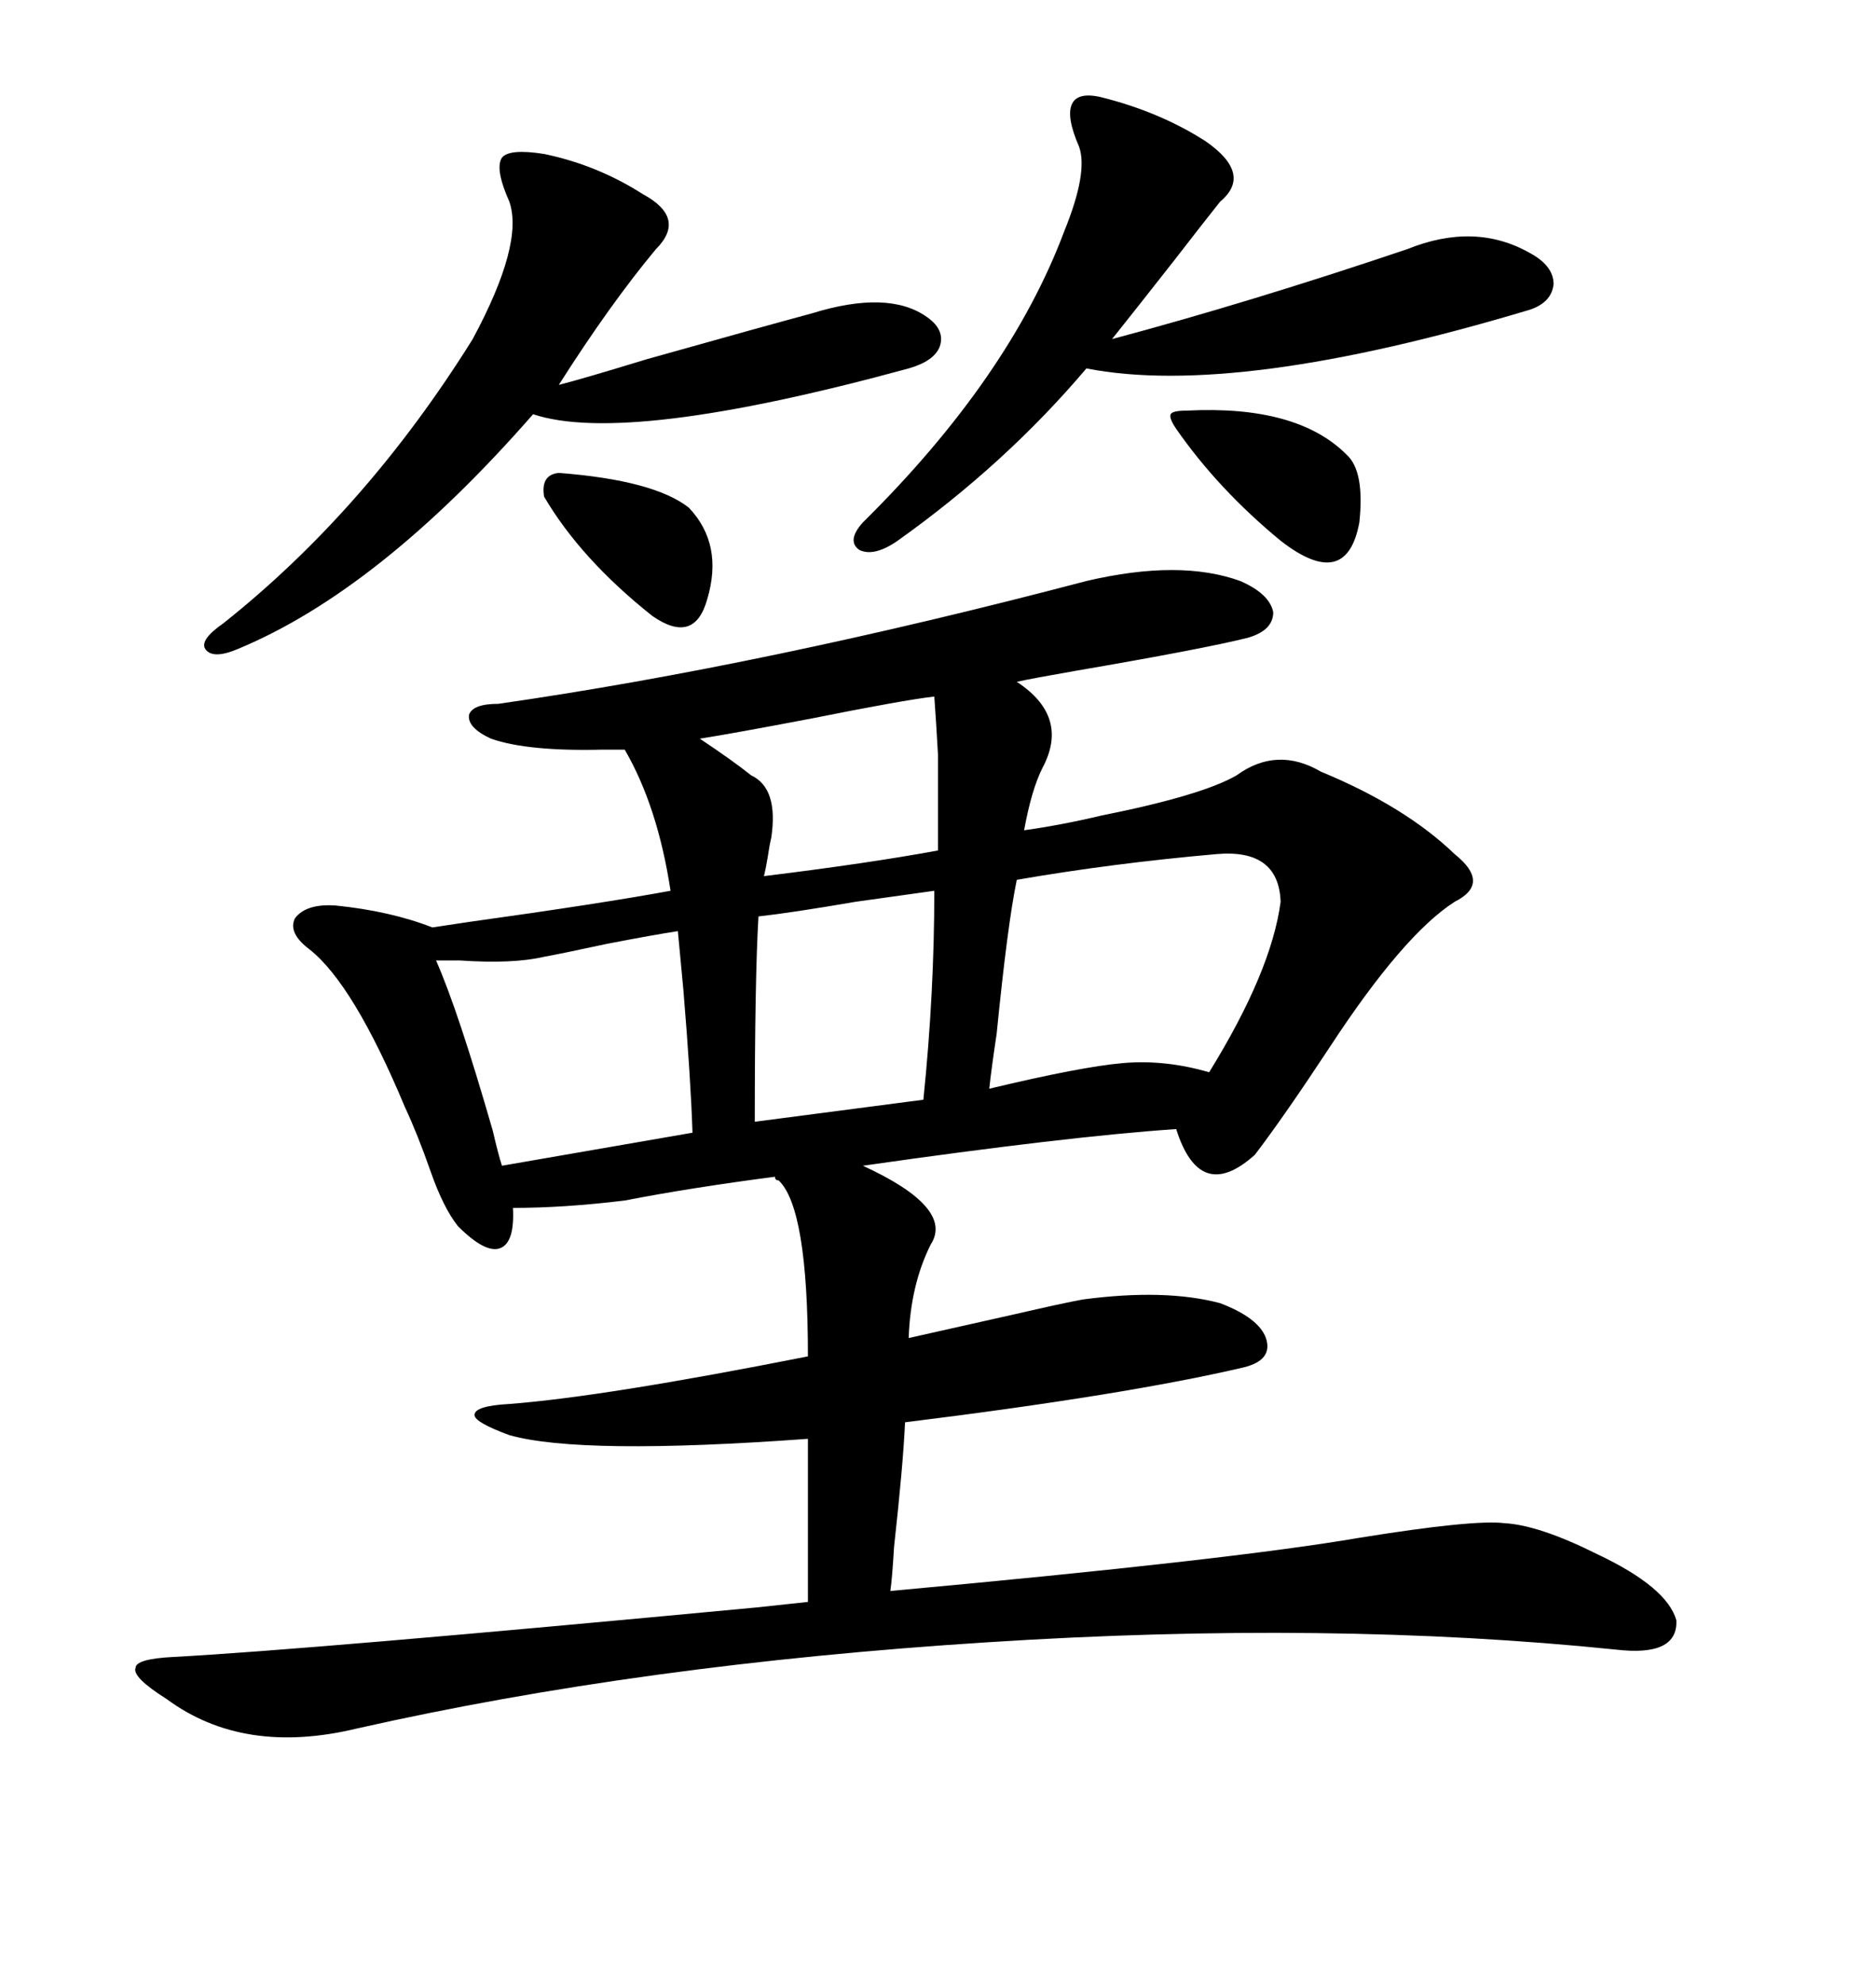 <svg xmlns="http://www.w3.org/2000/svg" xmlns:xlink="http://www.w3.org/1999/xlink" width="300" height="317.285"><path d="M53.61 144.73L53.61 144.73Q62.40 145.61 69.14 148.24L69.14 148.24Q71.19 147.95 75 147.36L75 147.36Q96.09 144.43 107.23 142.38L107.23 142.38Q105.18 128.91 99.90 119.82L99.90 119.82Q98.73 119.82 96.39 119.82L96.39 119.82Q84.38 120.12 78.52 118.07L78.52 118.07Q74.71 116.31 75 114.26L75 114.26Q75.59 112.50 79.69 112.50L79.69 112.50Q122.46 106.35 173.73 92.87L173.73 92.87Q188.67 89.36 198.34 92.87L198.34 92.87Q203.03 94.92 203.61 97.85L203.61 97.85Q203.61 100.78 199.51 101.95L199.51 101.95Q192.48 103.71 171.97 107.23L171.97 107.23Q165.23 108.40 162.60 108.98L162.60 108.98Q171.09 114.55 166.70 122.75L166.70 122.75Q164.94 126.27 163.77 132.71L163.77 132.71Q169.92 131.84 176.07 130.37L176.07 130.37Q192.19 127.15 197.75 123.93L197.75 123.93Q204.20 119.24 211.23 123.34L211.23 123.34Q224.71 128.91 232.62 136.52L232.62 136.52Q238.48 141.21 232.62 144.14L232.62 144.14Q224.41 149.41 212.70 167.29L212.70 167.29Q205.37 178.42 200.68 184.57L200.68 184.57Q191.89 192.48 188.09 180.47L188.09 180.47Q170.80 181.64 137.99 186.33L137.99 186.33Q152.64 193.07 148.83 198.93L148.83 198.93Q145.61 205.37 145.31 213.87L145.31 213.87Q150.59 212.70 162.30 210.06L162.30 210.06Q169.92 208.30 173.14 207.71L173.14 207.71Q186.33 205.96 195.12 208.30L195.12 208.30Q201.27 210.64 202.44 213.87L202.44 213.87Q203.61 217.38 198.93 218.55L198.93 218.55Q180.18 222.95 144.73 227.34L144.73 227.34Q144.43 234.08 142.97 247.27L142.97 247.27Q142.68 252.25 142.38 254.30L142.38 254.30Q196.88 249.32 217.38 245.80L217.38 245.80Q235.55 242.87 240.53 243.46L240.53 243.46Q246.09 243.75 255.47 248.44L255.47 248.44Q266.60 253.71 268.07 258.98L268.07 258.98Q268.36 264.84 258.40 263.67L258.40 263.67Q212.70 258.98 157.91 262.50L157.91 262.50Q102.54 266.02 57.13 276.27L57.13 276.27Q38.96 280.66 26.66 271.58L26.66 271.58Q21.09 268.07 21.68 266.60L21.68 266.60Q21.68 265.14 27.83 264.84L27.83 264.84Q49.51 263.67 121.00 256.93L121.00 256.93Q126.56 256.35 129.20 256.05L129.20 256.05L129.20 229.98Q92.87 232.62 81.45 229.39L81.45 229.39Q75.88 227.34 75.88 226.17L75.88 226.17Q75.88 224.71 81.45 224.41L81.45 224.41Q96.68 223.24 129.20 216.80L129.20 216.80Q129.20 193.07 124.51 188.67L124.51 188.67Q123.93 188.67 123.93 188.09L123.93 188.09Q110.45 189.84 99.90 191.89L99.90 191.89Q90.23 193.07 82.03 193.07L82.03 193.07Q82.32 198.63 79.98 199.51L79.98 199.51Q77.64 200.39 73.24 196.00L73.24 196.00Q70.90 193.07 68.85 187.21L68.85 187.21Q66.80 181.35 64.75 176.95L64.75 176.95Q56.54 157.32 49.51 151.76L49.51 151.76Q46.00 149.12 47.17 146.78L47.17 146.78Q48.93 144.43 53.61 144.73ZM87.01 24.61L87.01 24.61Q95.51 26.37 102.83 31.05L102.83 31.05Q109.86 34.86 104.88 39.84L104.88 39.84Q97.56 48.63 89.36 61.52L89.36 61.52Q92.87 60.64 103.42 57.42L103.42 57.42Q122.17 52.15 129.79 50.10L129.79 50.10Q142.09 46.29 148.24 50.68L148.24 50.68Q151.17 52.73 150.29 55.37L150.29 55.37Q149.41 57.71 145.31 58.89L145.31 58.89Q100.20 71.19 85.25 66.21L85.25 66.21Q60.64 94.34 38.09 103.71L38.09 103.71Q33.98 105.47 32.81 103.71L32.81 103.71Q31.93 102.25 35.74 99.61L35.74 99.61Q58.59 81.45 75.59 54.20L75.59 54.20Q83.79 38.96 81.45 32.23L81.45 32.23Q79.10 26.95 80.27 25.20L80.27 25.20Q81.45 23.73 87.01 24.61ZM176.07 15.53L176.07 15.53Q185.45 17.87 192.77 22.56L192.77 22.56Q200.39 27.83 195.12 32.23L195.12 32.23Q192.77 35.16 187.79 41.60L187.79 41.60Q181.35 49.80 177.83 54.20L177.83 54.20Q199.80 48.34 225 39.84L225 39.84Q235.84 35.45 244.63 40.43L244.63 40.43Q248.44 42.48 248.44 45.41L248.44 45.41Q248.14 48.34 244.63 49.51L244.63 49.51Q197.75 63.57 173.73 58.89L173.73 58.89Q160.84 74.12 143.55 86.43L143.55 86.43Q139.75 89.06 137.40 87.89L137.40 87.89Q135.35 86.43 137.99 83.50L137.99 83.50Q161.43 60.35 170.21 36.91L170.21 36.91Q174.02 27.54 172.56 23.44L172.56 23.44Q170.51 18.75 171.39 16.70L171.39 16.70Q172.27 14.65 176.07 15.53ZM204.79 144.14L204.79 144.14Q204.49 135.64 194.53 136.52L194.53 136.52Q177.83 137.99 162.60 140.63L162.60 140.63Q161.13 147.66 159.38 165.23L159.38 165.23Q158.50 171.09 158.20 174.02L158.20 174.02Q172.85 170.51 179.59 169.92L179.59 169.92Q186.33 169.34 193.36 171.39L193.36 171.39Q203.32 155.27 204.79 144.14ZM80.27 186.33L110.74 181.05Q110.45 172.27 109.28 158.20L109.28 158.20Q108.69 151.76 108.40 148.83L108.40 148.83Q104.59 149.41 96.97 150.88L96.97 150.88Q90.23 152.34 87.01 152.93L87.01 152.93Q82.03 154.10 73.54 153.52L73.54 153.52Q70.90 153.52 69.73 153.52L69.73 153.52Q73.24 161.43 78.81 180.76L78.81 180.76Q79.69 184.57 80.27 186.33L80.27 186.33ZM121.29 146.48L121.29 146.48Q120.70 156.45 120.70 179.30L120.70 179.30L147.66 175.78Q149.41 158.79 149.41 142.38L149.41 142.38Q145.31 142.97 136.82 144.14L136.82 144.14Q126.56 145.90 121.29 146.48ZM123.34 133.89L123.34 133.89Q123.05 135.06 122.75 137.11L122.75 137.11Q122.46 138.87 122.17 140.04L122.17 140.04Q138.87 137.99 150 135.94L150 135.94Q150 125.39 150 120.70L150 120.70Q149.71 115.43 149.41 111.33L149.41 111.33Q144.43 111.91 129.79 114.84L129.79 114.84Q117.48 117.19 111.91 118.07L111.91 118.07Q117.19 121.58 120.12 123.93L120.12 123.93Q124.51 125.98 123.34 133.89ZM188.09 68.55L188.09 68.55Q186.91 66.80 187.21 66.21L187.21 66.21Q187.50 65.63 189.84 65.63L189.84 65.63Q207.42 64.75 215.33 72.66L215.33 72.66Q218.26 75.29 217.38 83.50L217.38 83.50Q215.33 94.63 204.79 86.43L204.79 86.43Q194.82 78.22 188.09 68.55ZM89.36 75.59L89.36 75.59Q104.59 76.76 110.16 81.15L110.16 81.15Q115.72 87.01 113.09 95.80L113.09 95.80Q111.04 103.13 104.30 98.44L104.30 98.44Q92.87 89.36 87.01 79.39L87.01 79.39Q86.43 75.88 89.36 75.59Z"/></svg>
